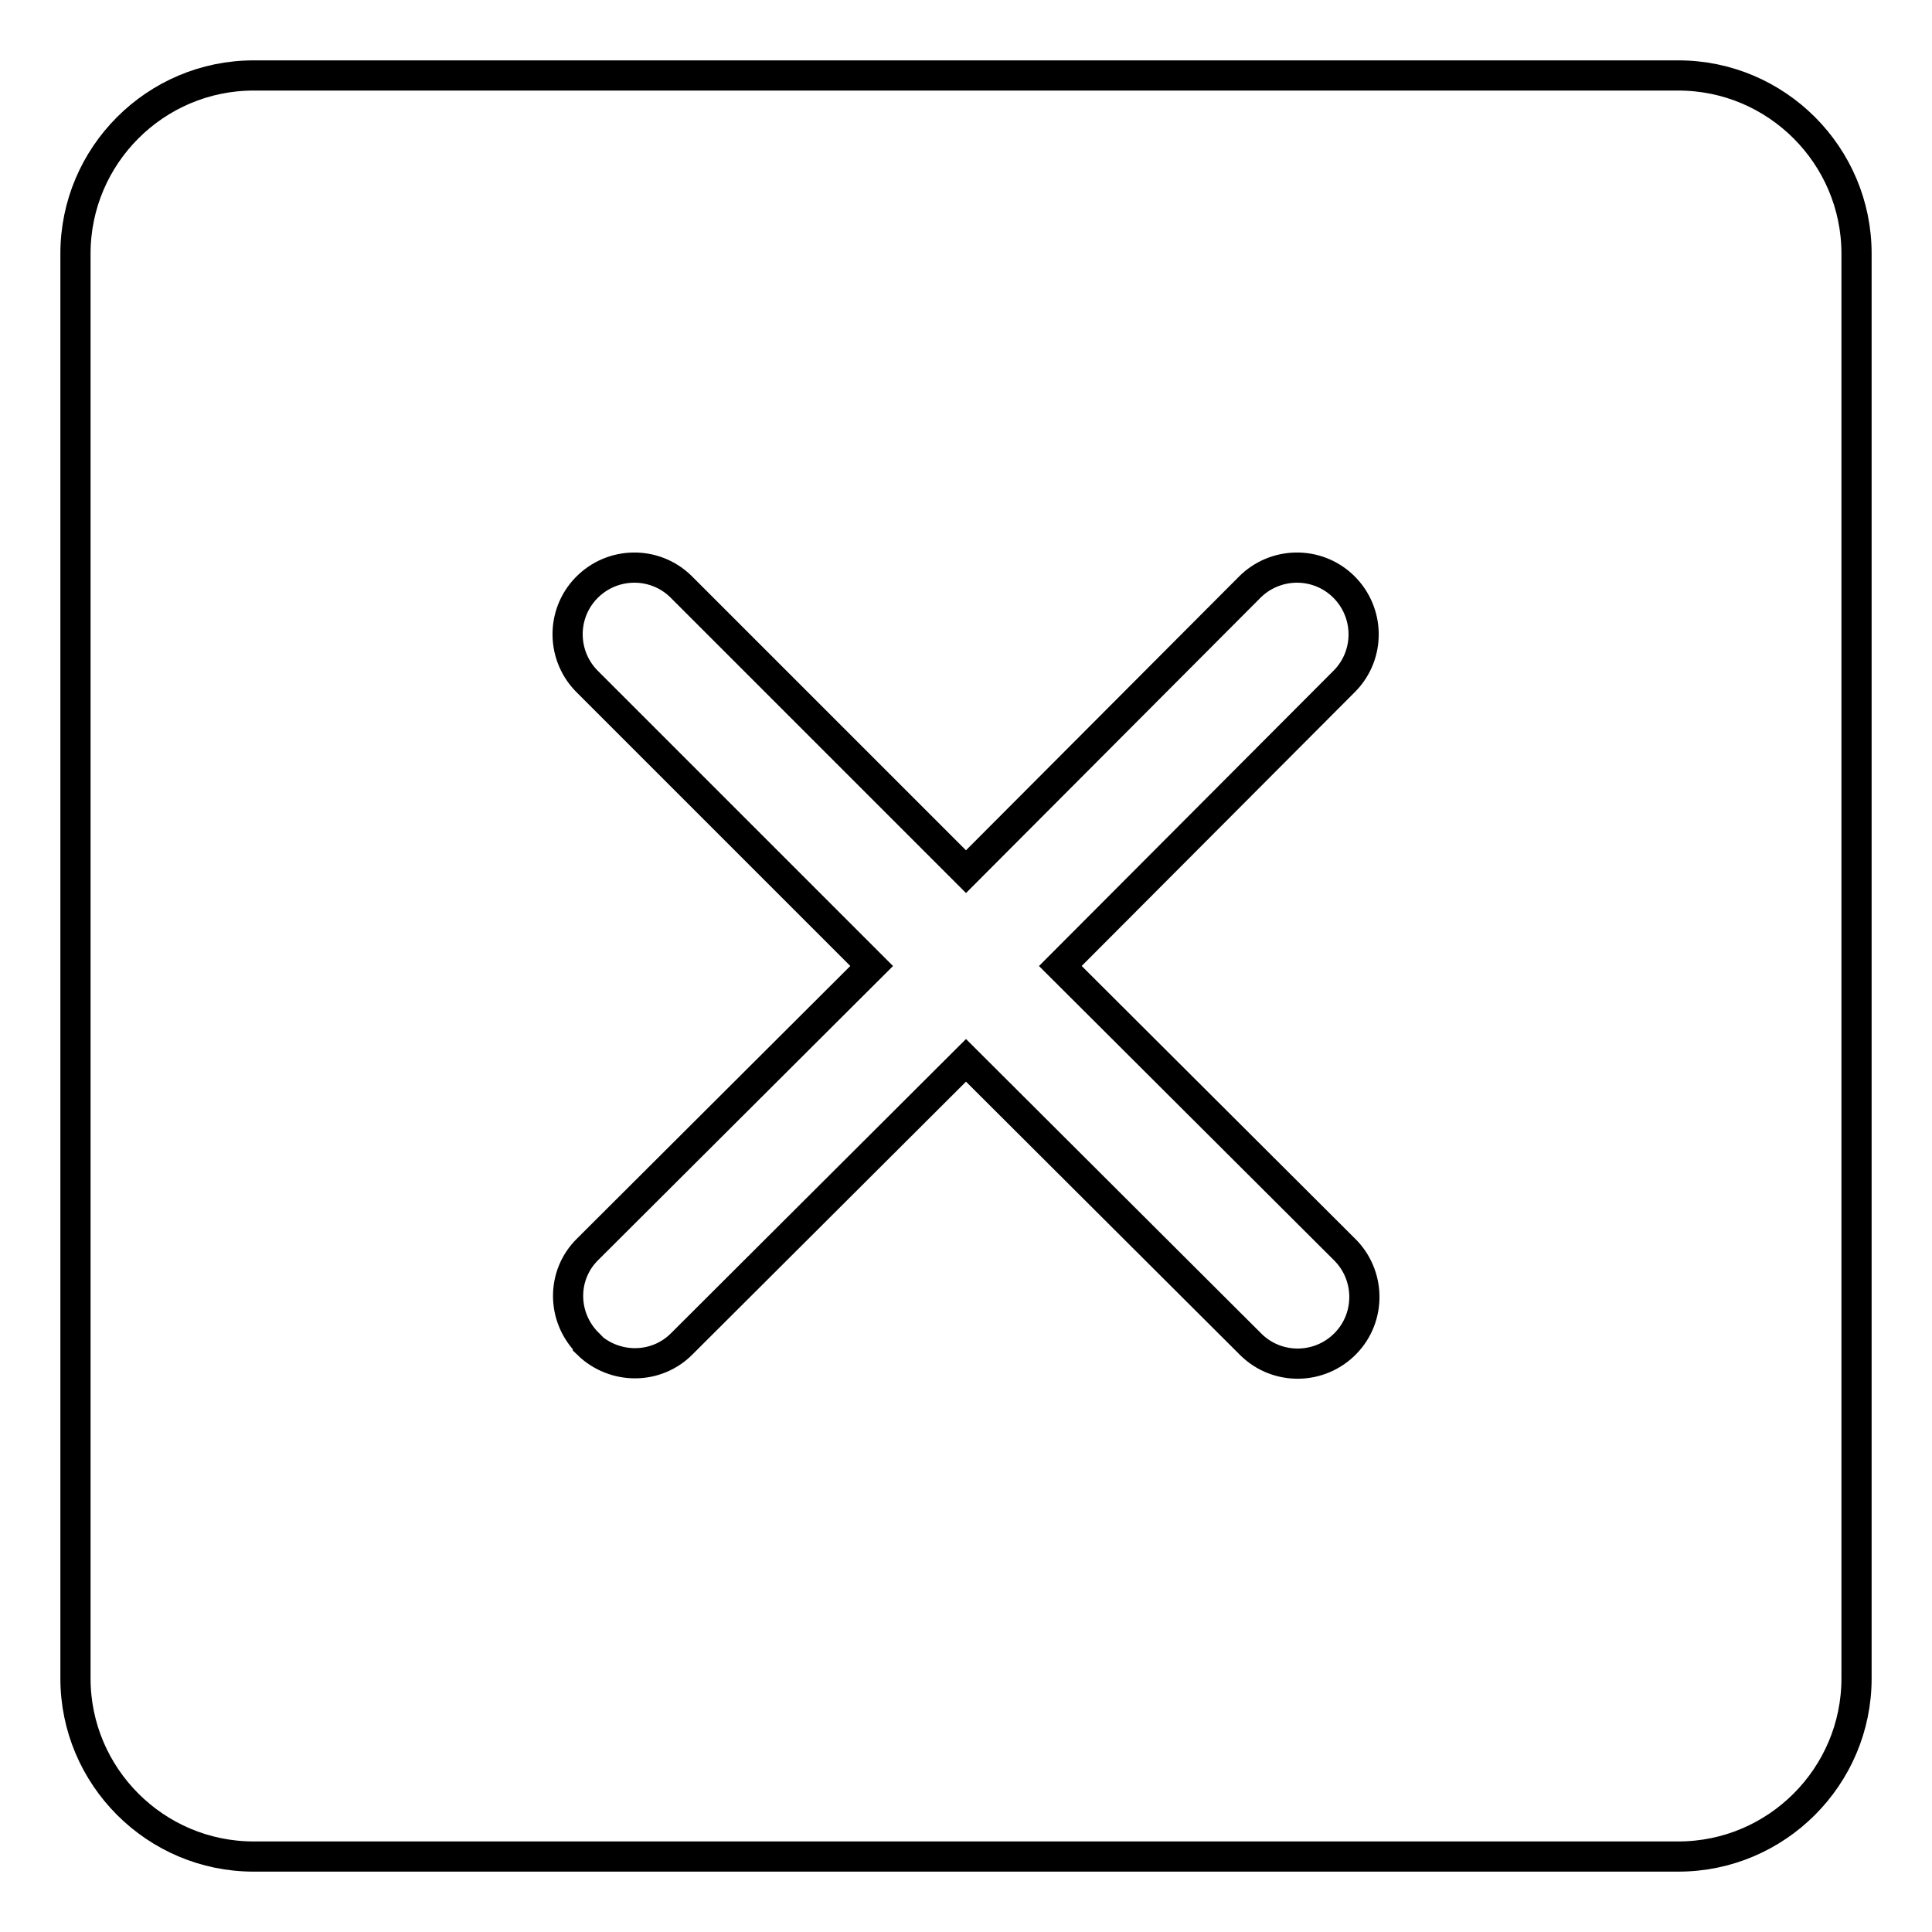 <?xml version="1.0" encoding="utf-8"?>
<!-- Svg Vector Icons : http://www.onlinewebfonts.com/icon -->
<!DOCTYPE svg PUBLIC "-//W3C//DTD SVG 1.1//EN" "http://www.w3.org/Graphics/SVG/1.1/DTD/svg11.dtd">
<svg version="1.1" xmlns="http://www.w3.org/2000/svg" xmlns:xlink="http://www.w3.org/1999/xlink" x="0px" y="0px" viewBox="0 0 256 256" enable-background="new 0 0 256 256" xml:space="preserve">
<g> <path stroke-width="4" fill-opacity="0" stroke="#000000"  d="M178.1,165.5c3.5,3.4,3.6,9,0.2,12.5s-9,3.6-12.5,0.2c-0.1-0.1-0.1-0.1-0.2-0.2L128,140.5l-37.6,37.5 c-3.4,3.5-9,3.5-12.5,0.1c0,0,0,0,0-0.1c-3.5-3.5-3.5-9.1,0-12.5l37.6-37.5L77.9,90.4c-3.5-3.4-3.6-9-0.2-12.5 c3.4-3.5,9-3.6,12.5-0.2c0.1,0.1,0.1,0.1,0.2,0.2l37.6,37.6l37.5-37.6c3.4-3.5,9-3.6,12.5-0.2c3.5,3.4,3.6,9,0.2,12.5 c-0.1,0.1-0.1,0.1-0.2,0.2L140.5,128L178.1,165.5z M222.4,10H33.6C20.6,10,10,20.6,10,33.6v188.8c0,13,10.6,23.6,23.6,23.6h188.8 c13,0,23.6-10.6,23.6-23.6V33.6C246,20.6,235.4,10,222.4,10z"/></g>
</svg>